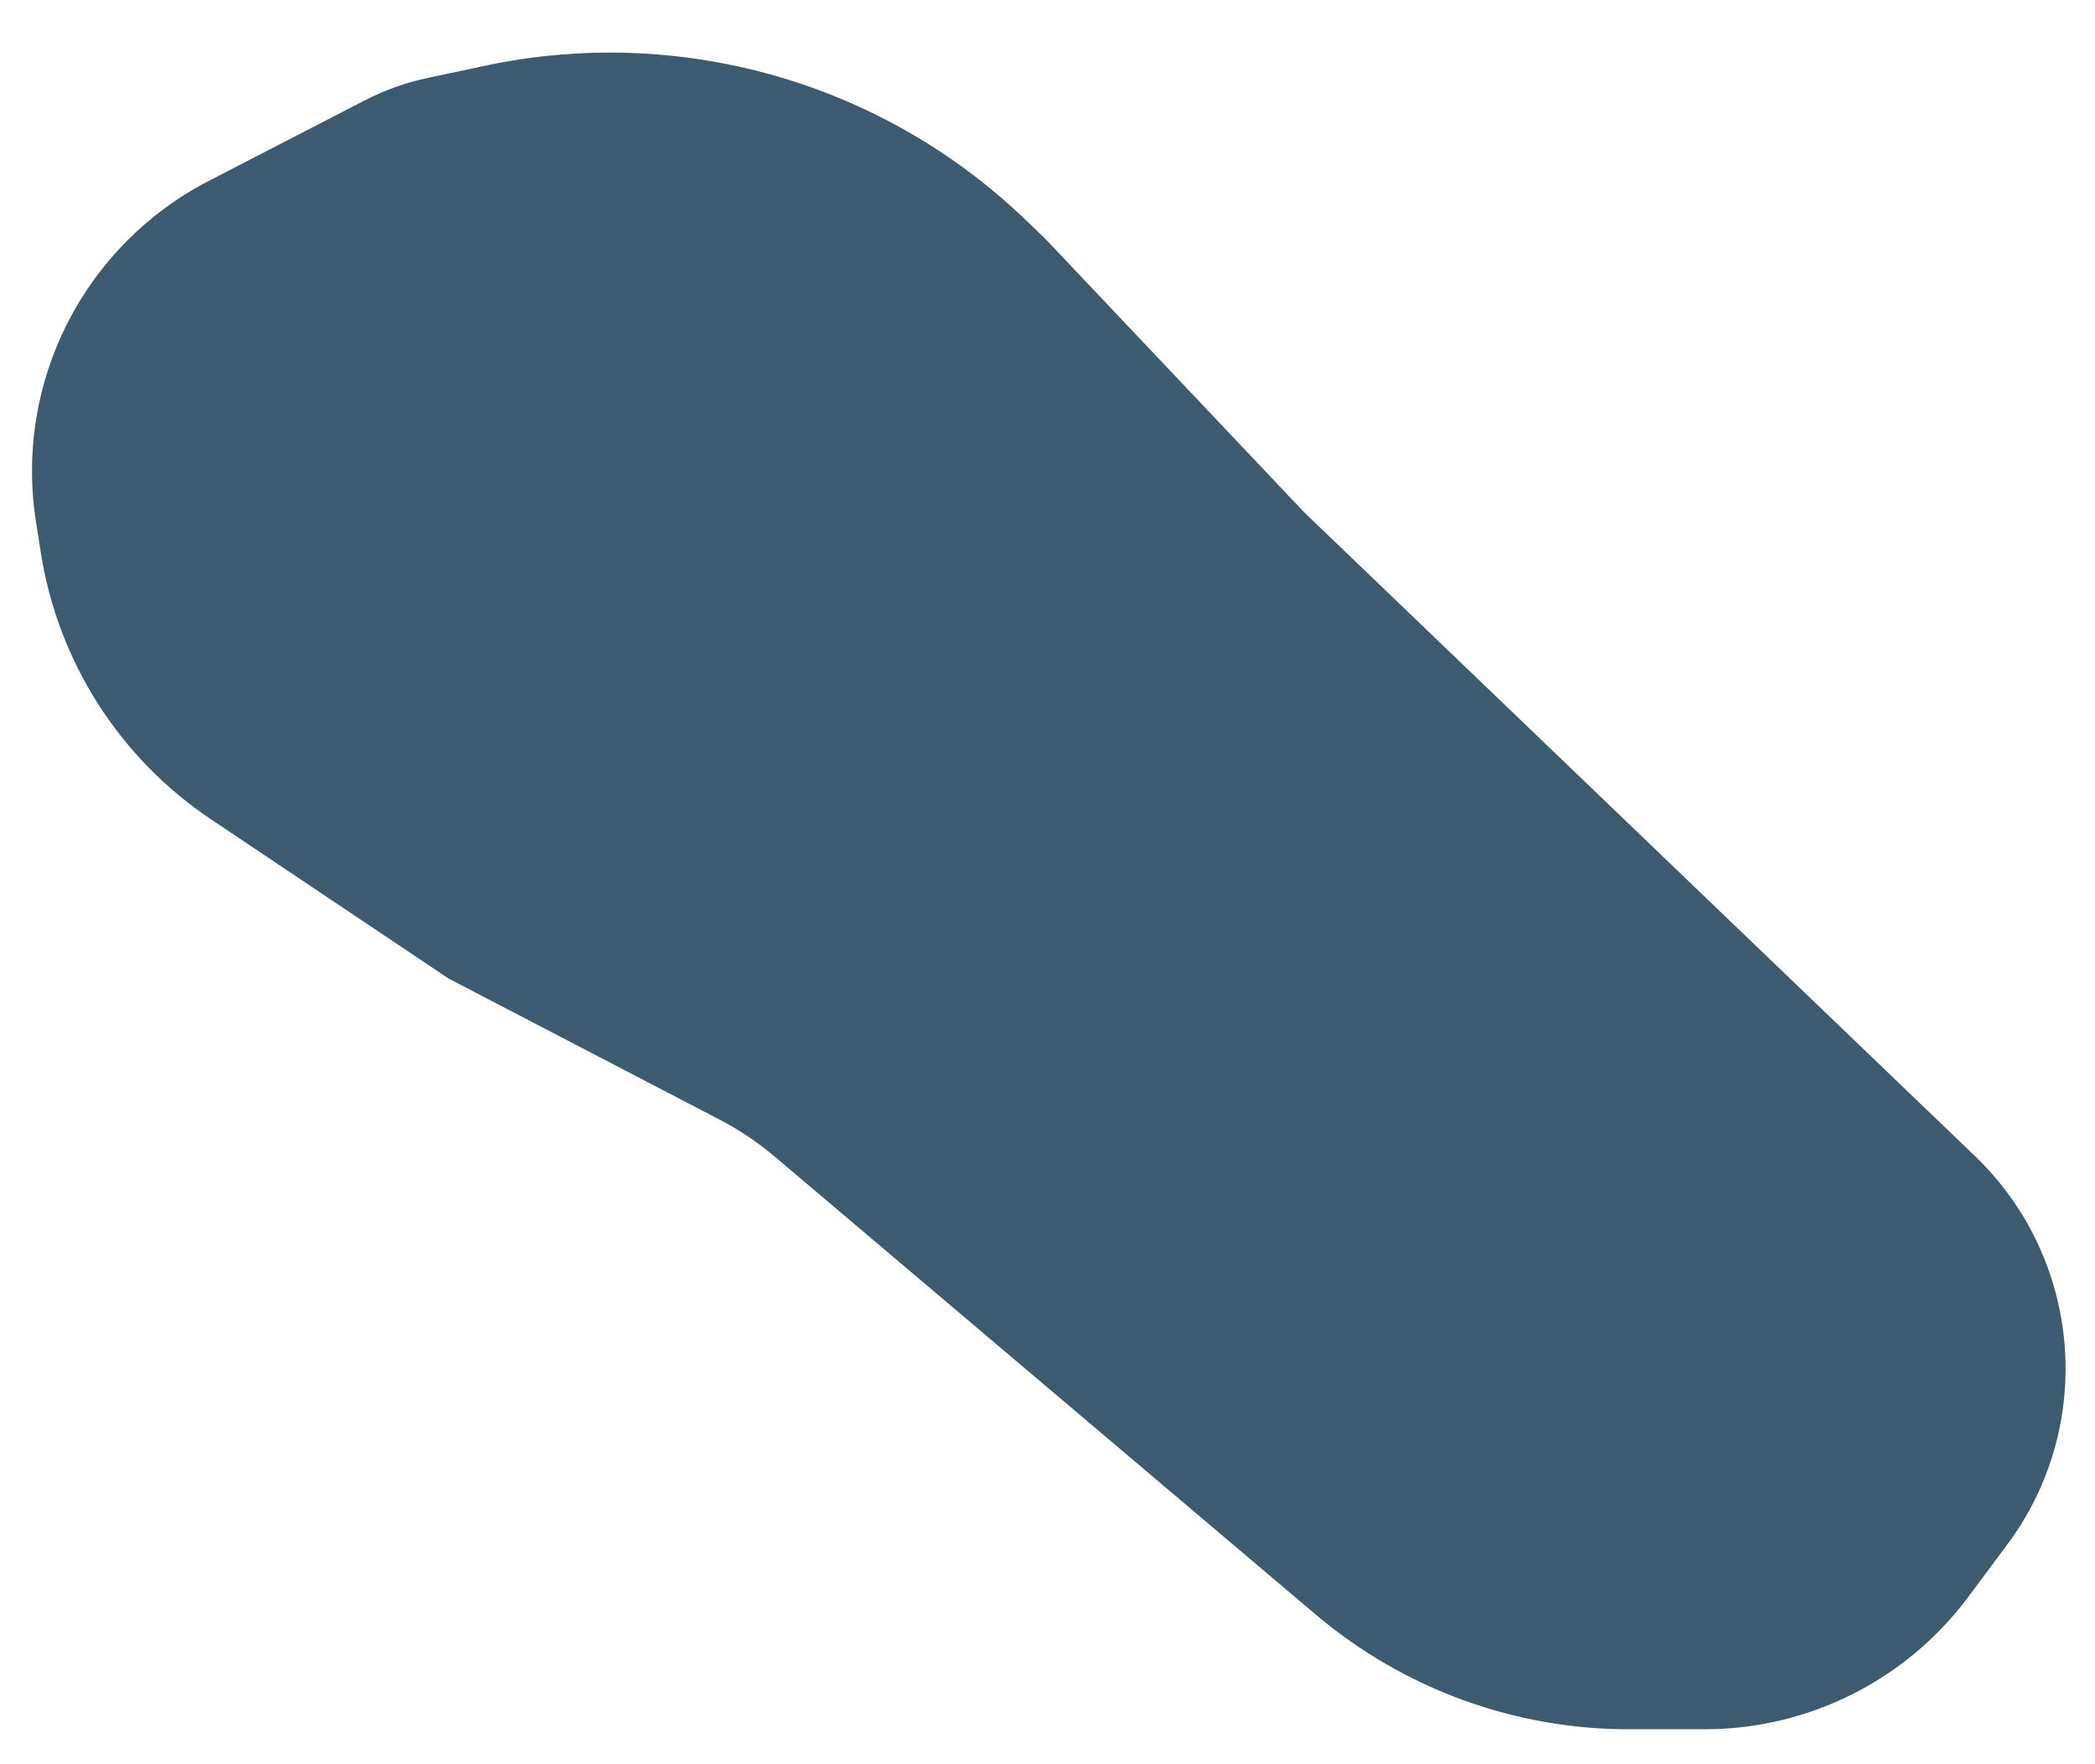 <?xml version="1.0" encoding="utf-8"?>
<svg xmlns="http://www.w3.org/2000/svg" fill="none" height="100%" overflow="visible" preserveAspectRatio="none" style="display: block;" viewBox="0 0 19 16" width="100%">
<path d="M14.77 15.683H15.46C16.401 15.683 17.286 15.239 17.849 14.485L18.202 14.011C19.009 12.931 18.884 11.418 17.911 10.484L11.828 4.646L9.471 2.156L9.289 1.982C7.99 0.742 6.162 0.223 4.405 0.595L3.882 0.706C3.682 0.748 3.489 0.817 3.307 0.911L1.893 1.641C0.762 2.225 0.131 3.465 0.325 4.723L0.369 5.004C0.522 5.994 1.082 6.874 1.914 7.431L4.069 8.875L6.528 10.155C6.705 10.247 6.87 10.358 7.022 10.486L11.933 14.643C12.726 15.314 13.731 15.683 14.77 15.683Z" fill="#3C5B71" id="Vector 6021"/>
</svg>
